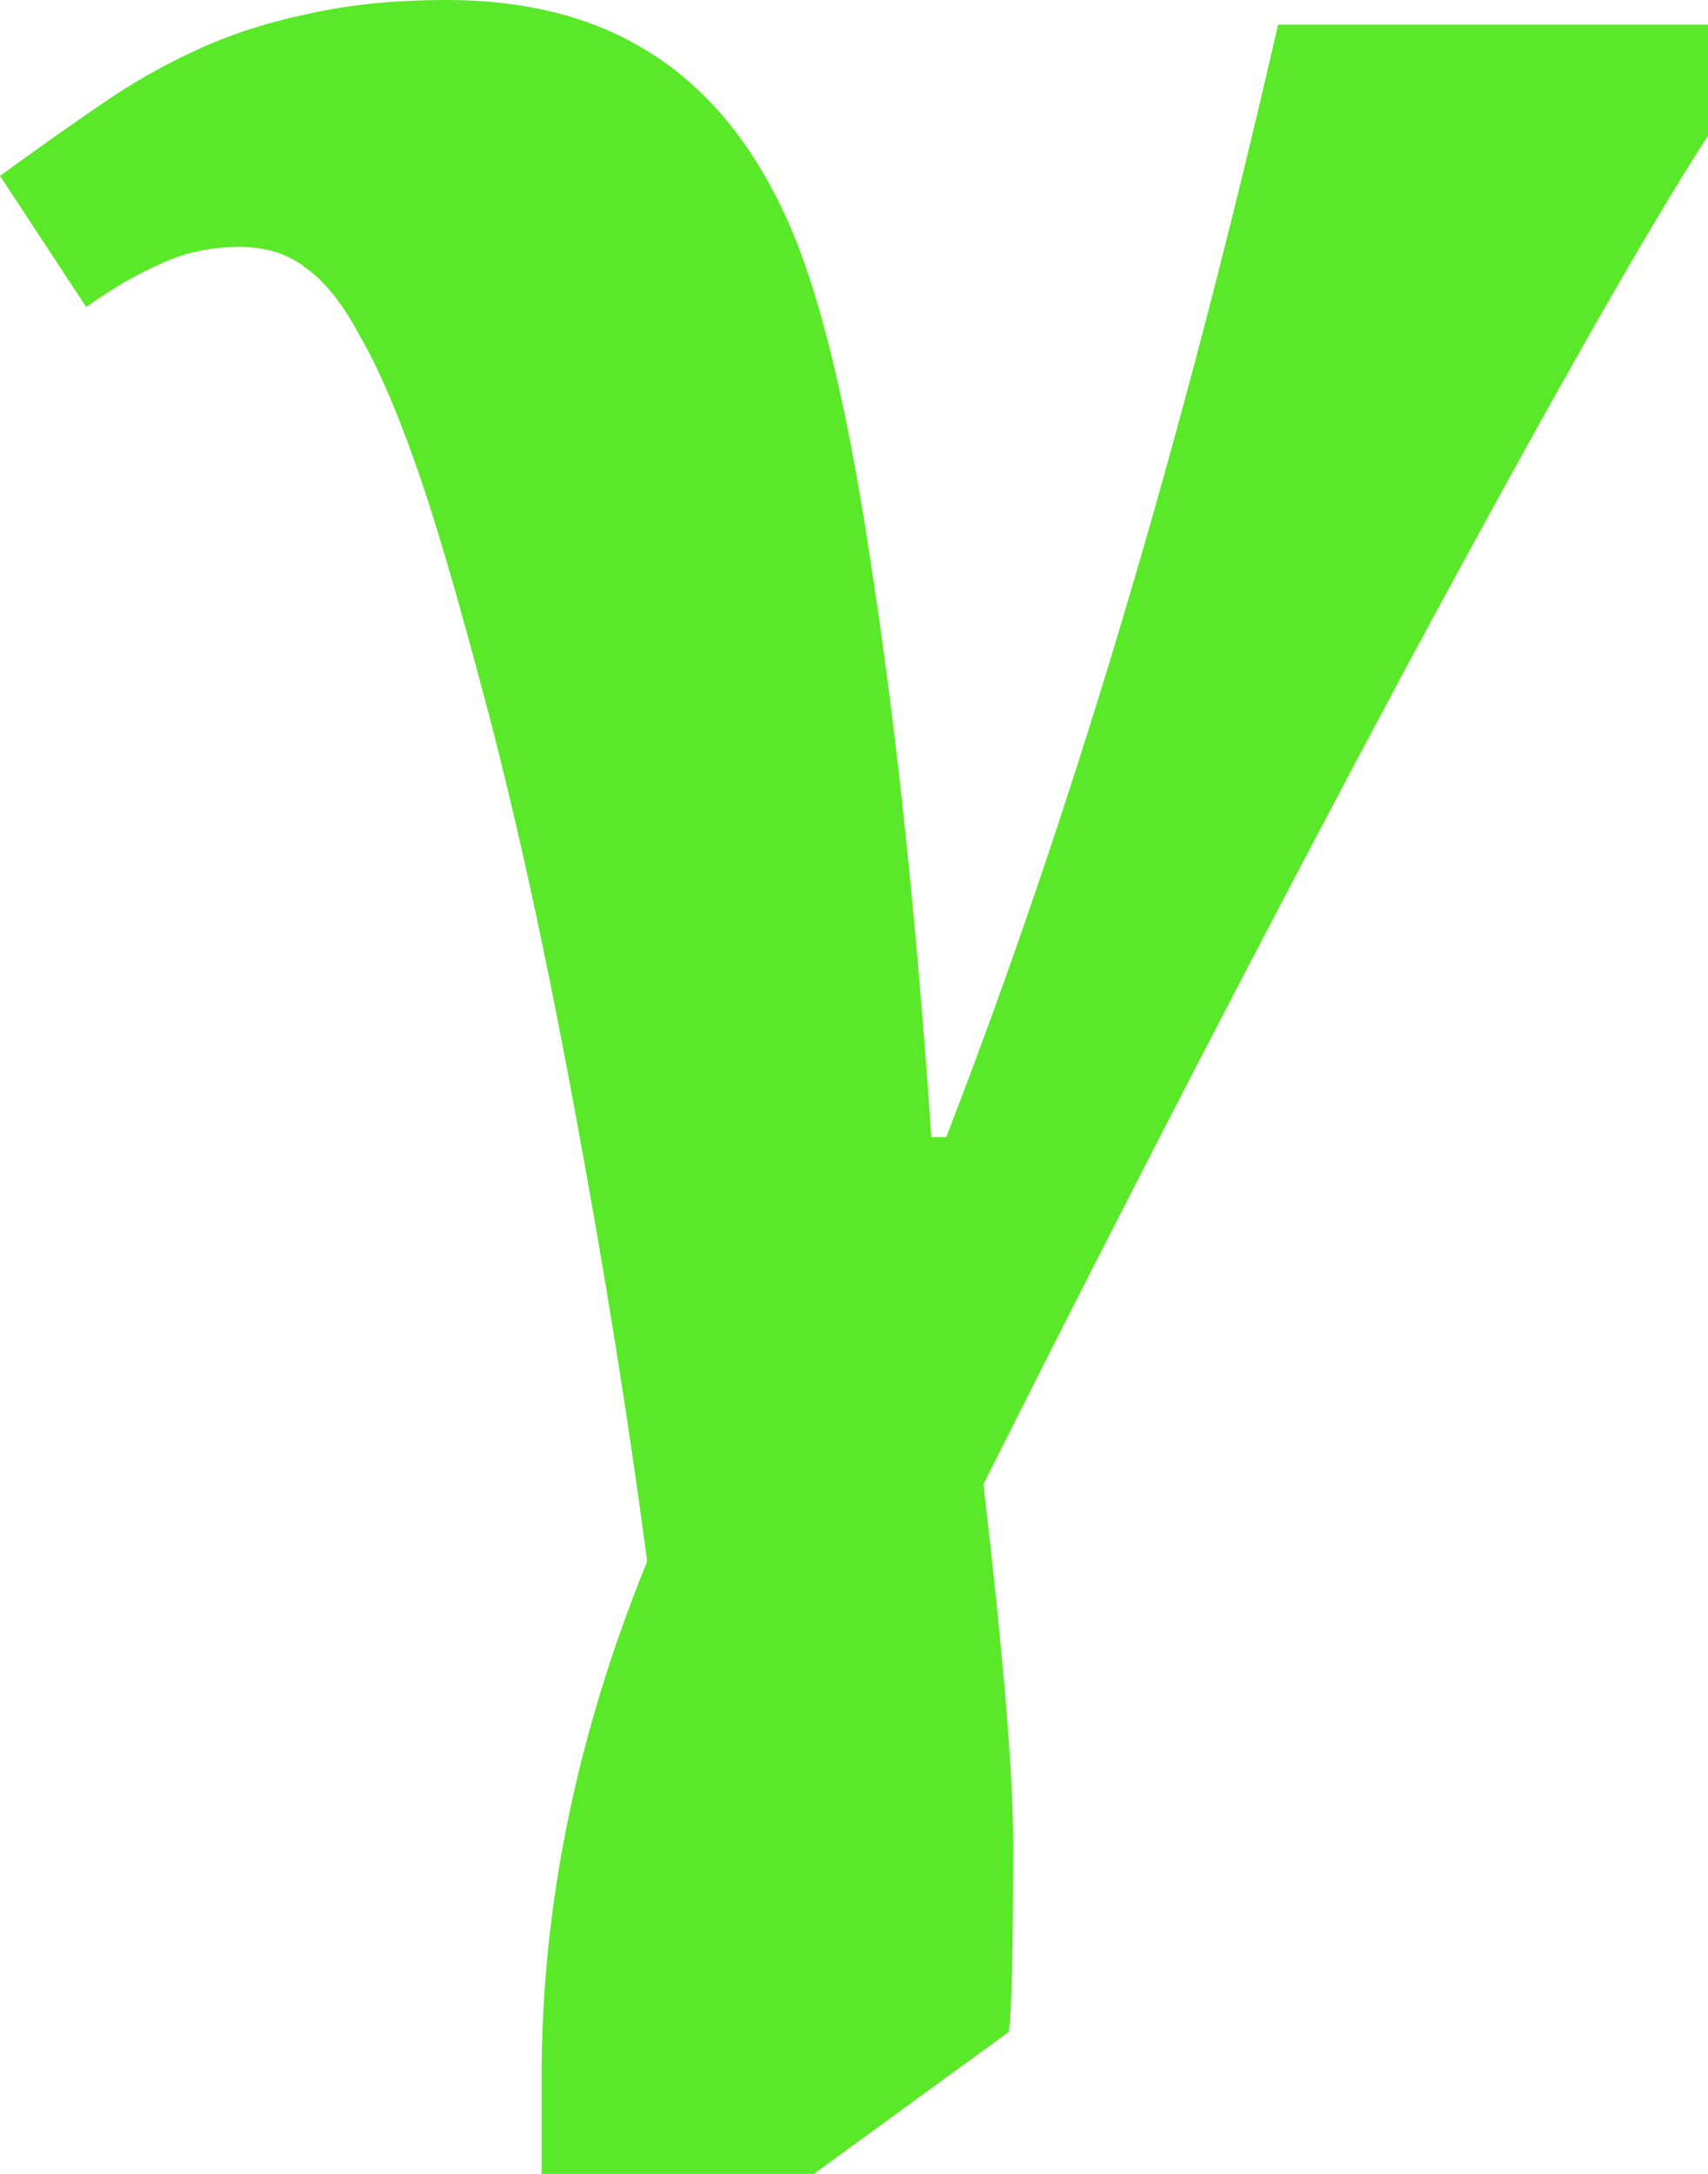 <?xml version="1.0" encoding="UTF-8"?> <svg xmlns="http://www.w3.org/2000/svg" width="22" height="28" viewBox="0 0 22 28" fill="none"> <path d="M12.188 14.646C13.811 10.459 15.235 5.683 16.462 0.318H22V1.749C21.233 2.928 19.943 5.2 18.129 8.565C16.328 11.93 14.507 15.447 12.667 19.117C12.923 21.316 13.05 22.853 13.05 23.727C13.05 25.119 13.031 25.933 12.993 26.172L10.483 28H6.976V26.748C6.976 24.549 7.429 22.336 8.336 20.111C8.094 18.282 7.787 16.368 7.416 14.368C7.046 12.354 6.669 10.618 6.286 9.161C5.902 7.704 5.589 6.637 5.347 5.962C5.104 5.273 4.868 4.73 4.638 4.332C4.42 3.921 4.19 3.63 3.948 3.458C3.718 3.272 3.43 3.18 3.085 3.18C2.715 3.18 2.376 3.252 2.07 3.398C1.763 3.531 1.444 3.716 1.111 3.955L0 2.265C0.511 1.894 0.952 1.583 1.322 1.331C1.706 1.066 2.114 0.835 2.549 0.636C2.983 0.437 3.456 0.285 3.967 0.179C4.491 0.06 5.085 0 5.749 0C6.771 0 7.634 0.219 8.336 0.656C9.052 1.093 9.627 1.762 10.061 2.663C10.508 3.564 10.891 5.081 11.211 7.214C11.543 9.347 11.805 11.824 11.996 14.646H12.188Z" fill="#5AE928"></path> </svg> 